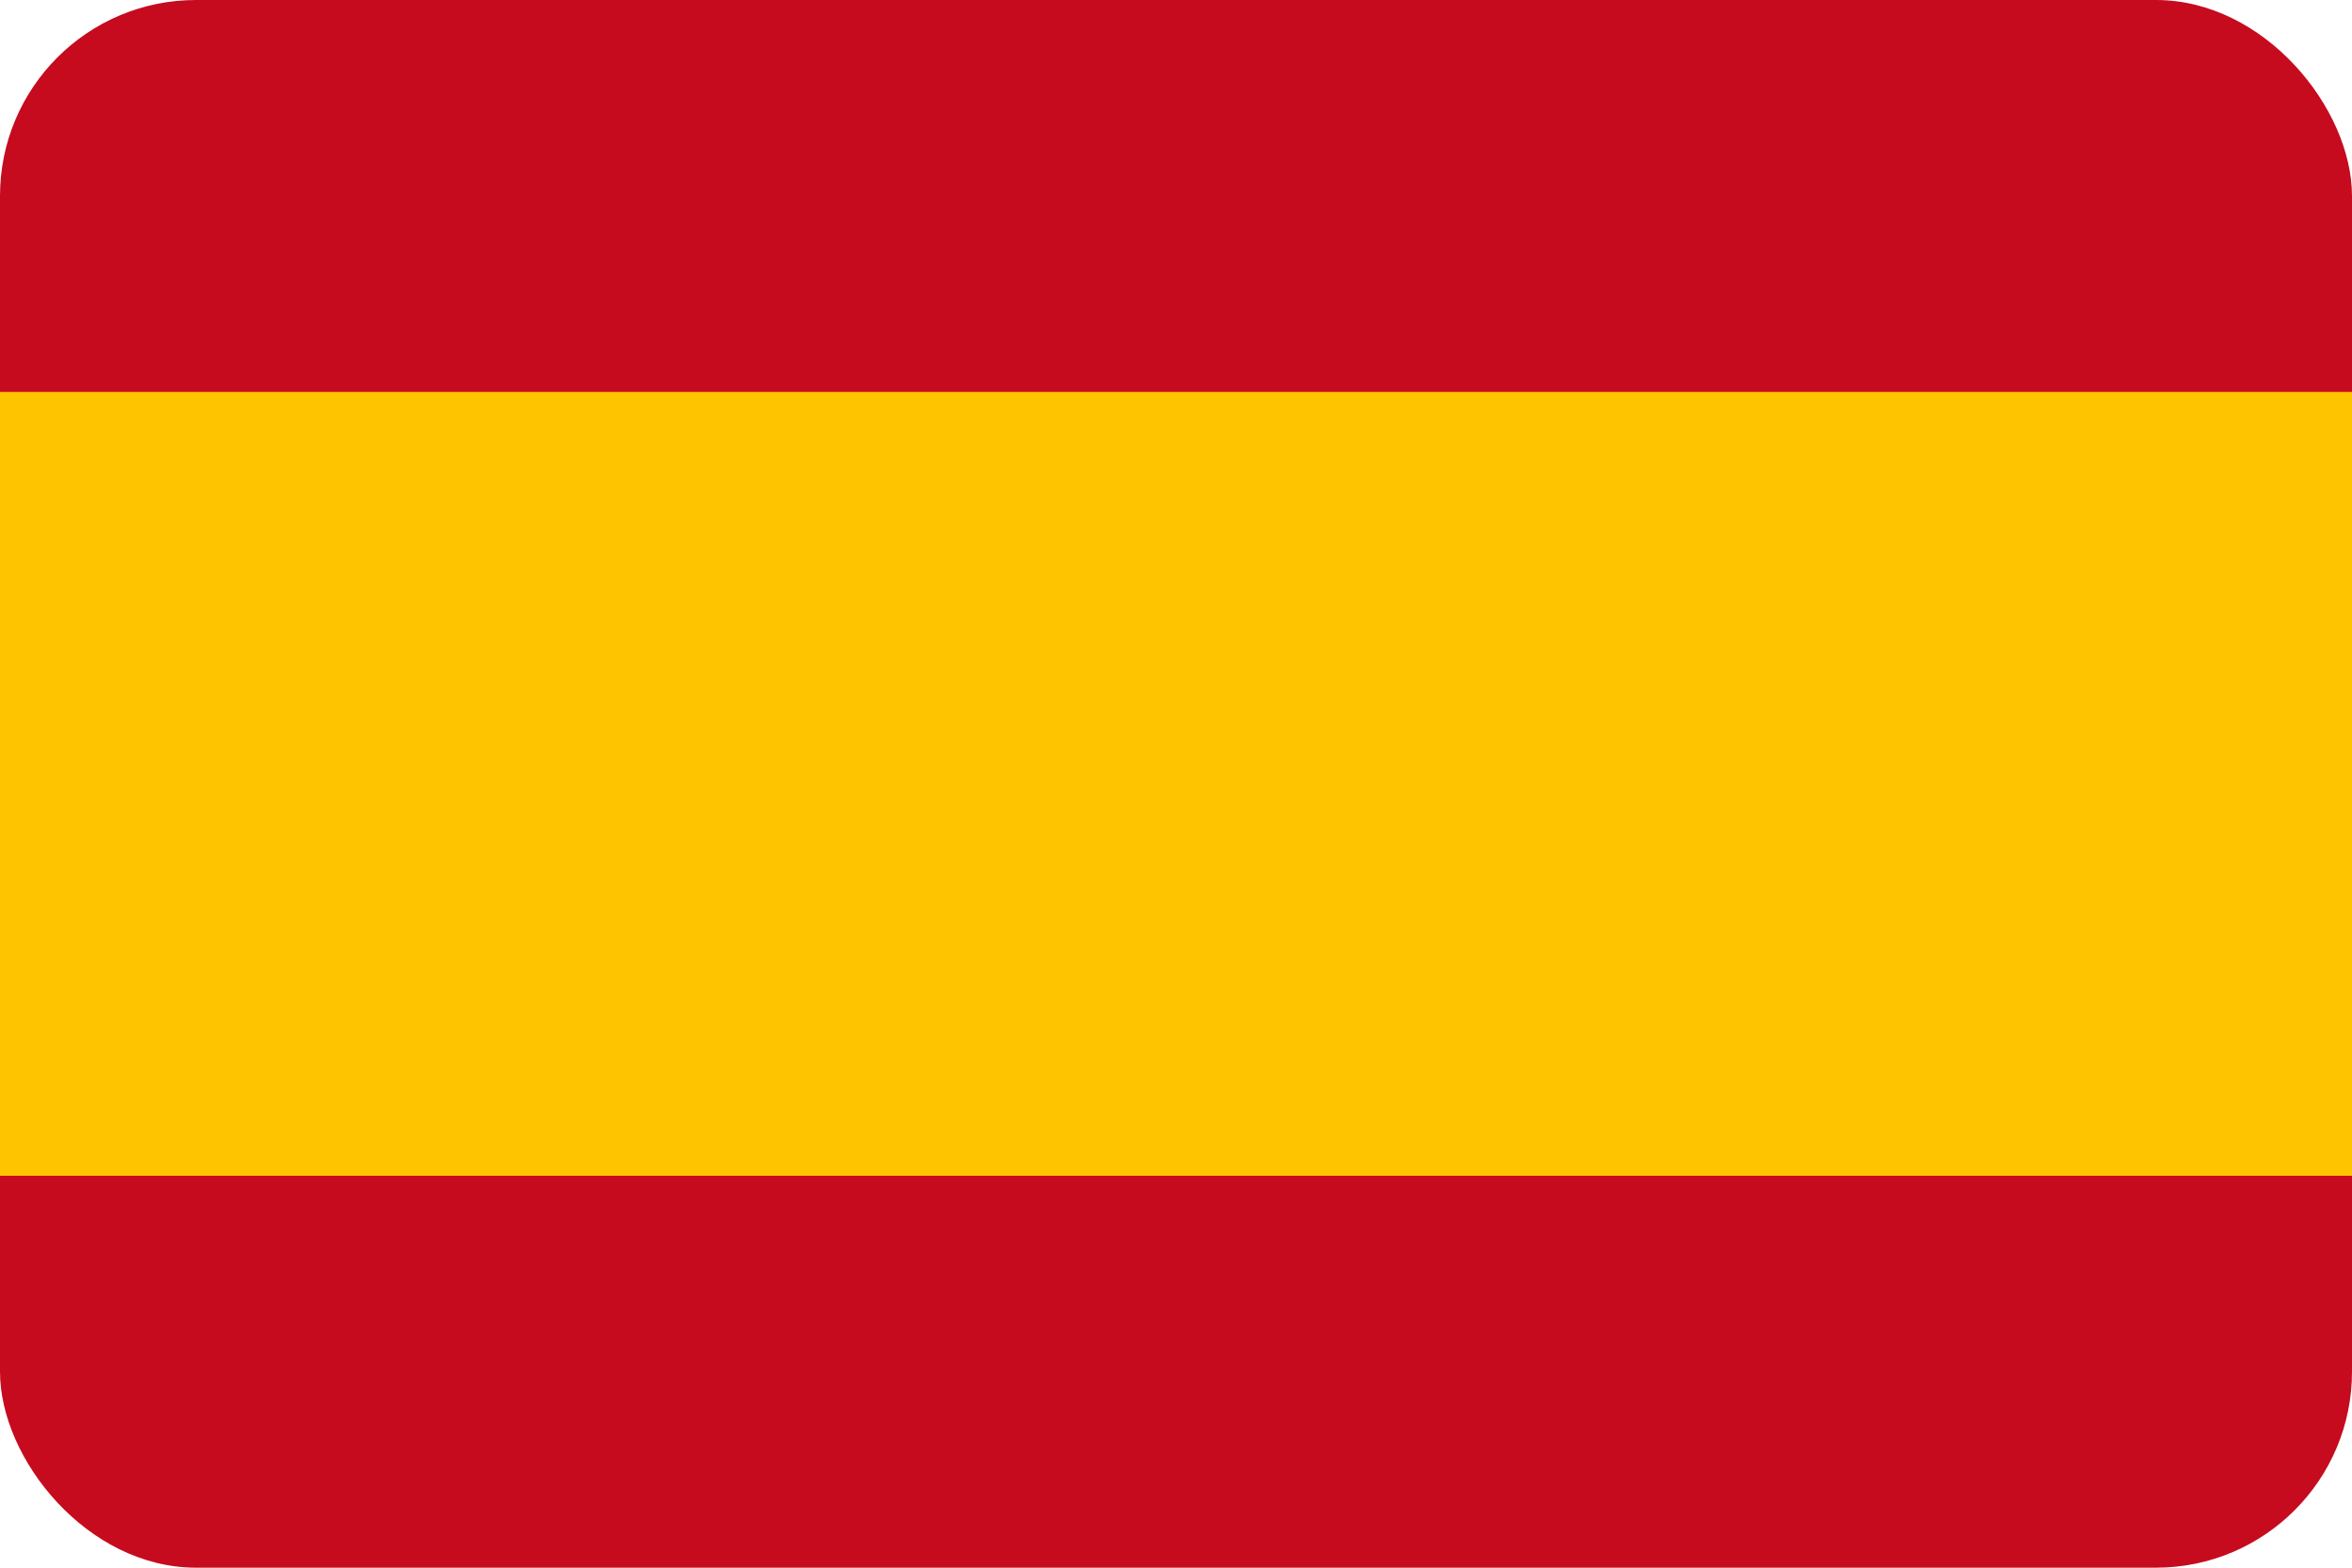 <svg xmlns="http://www.w3.org/2000/svg" width="24" height="16" viewBox="0 0 24 16" role="img" aria-label="Bandera de España">
  <title>España</title>
  <rect width="24" height="16" rx="2" fill="#C60B1E"></rect>
  <rect y="4" width="24" height="8" fill="#FFC400"></rect>
</svg>
